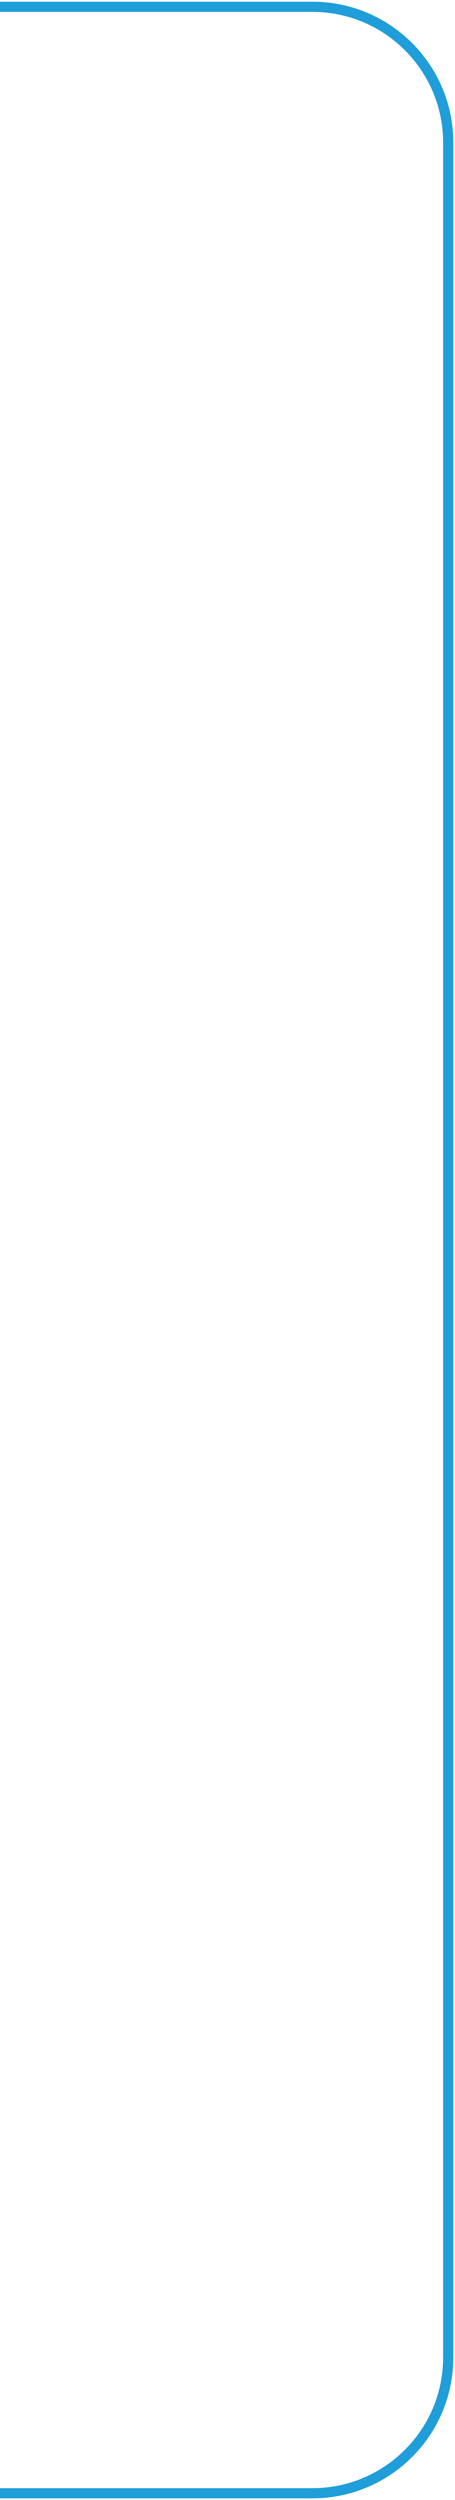 <?xml version="1.0" encoding="UTF-8"?> <svg xmlns="http://www.w3.org/2000/svg" width="67" height="368" viewBox="0 0 67 368" fill="none"><path d="M0 1H46C57.046 1 66 9.954 66 21V347C66 358.046 57.046 367 46 367H0" stroke="#1F9ED9" stroke-width="1.5"></path></svg> 